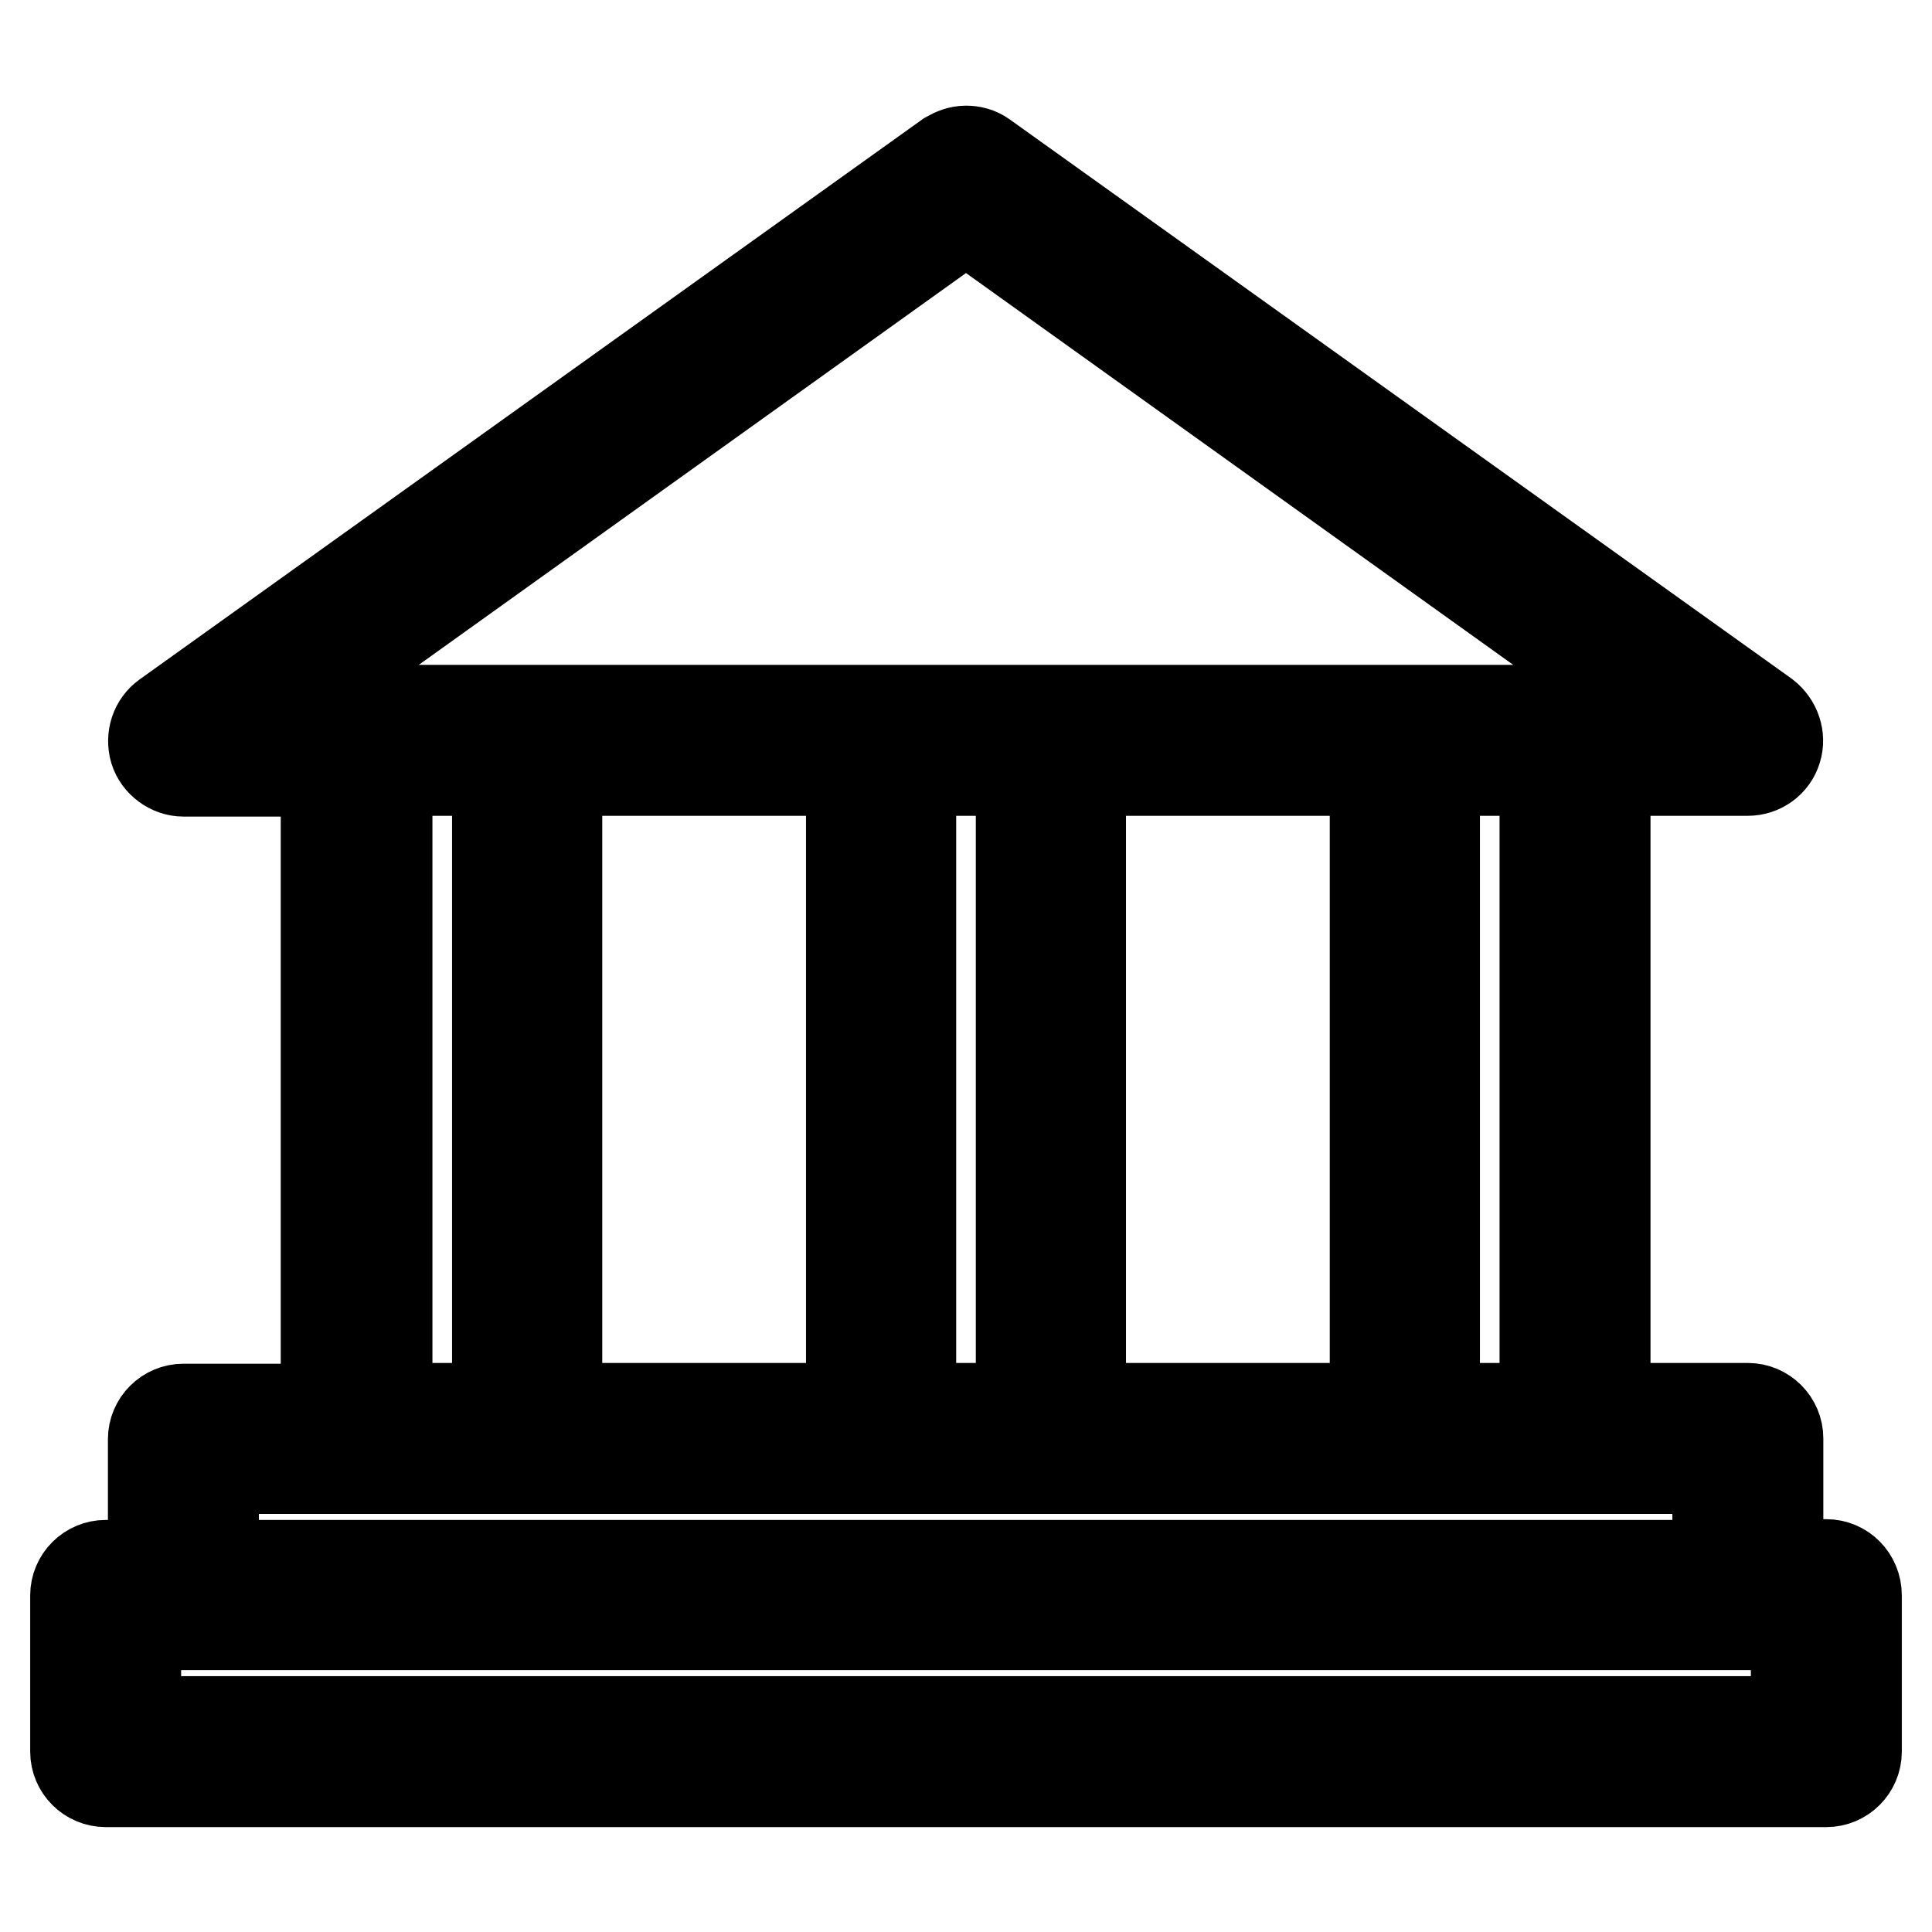 <?xml version="1.0" encoding="utf-8"?>
<!-- Svg Vector Icons : http://www.onlinewebfonts.com/icon -->
<!DOCTYPE svg PUBLIC "-//W3C//DTD SVG 1.1//EN" "http://www.w3.org/Graphics/SVG/1.1/DTD/svg11.dtd">
<svg version="1.1" xmlns="http://www.w3.org/2000/svg" xmlns:xlink="http://www.w3.org/1999/xlink" x="0px" y="0px" viewBox="0 0 256 256" enable-background="new 0 0 256 256" xml:space="preserve">
<g> <path stroke-width="12" fill-opacity="0" stroke="#000000"  d="M238,228.1H18v-12.8H238V228.1z M28.3,194.6h199.3v12.8H28.3V194.6z M51.3,102.1h14.6v84.5H51.3V102.1 L51.3,102.1z M128,28.8l91.2,65.3H36.8L128,28.8L128,28.8z M120.7,102.1h14.6v84.5h-14.6V102.1L120.7,102.1z M73.8,186.6v-84.5h39 v84.5H73.8z M143.2,186.6v-84.5h39v84.5H143.2z M204.7,186.6h-14.6v-84.5h14.6V186.6z M242,207.3h-6.4v-16.7c0-2.2-1.8-4-4-4h-18.9 v-84.5h18.9c1.7,0,3.3-1.1,3.8-2.8c0.5-1.6-0.1-3.4-1.5-4.5L130.3,20.7c-0.7-0.5-1.5-0.7-2.3-0.7H128c-0.8,0-1.6,0.3-2.3,0.7 L22,94.9c-1.4,1-2,2.8-1.5,4.5c0.5,1.6,2.1,2.8,3.8,2.8h18.9v84.5H24.3c-2.2,0-4,1.8-4,4v16.7H14c-2.2,0-4,1.8-4,4v20.7 c0,2.2,1.8,4,4,4h228c2.2,0,4-1.8,4-4v-20.7C246,209.1,244.2,207.3,242,207.3z"/></g>
</svg>